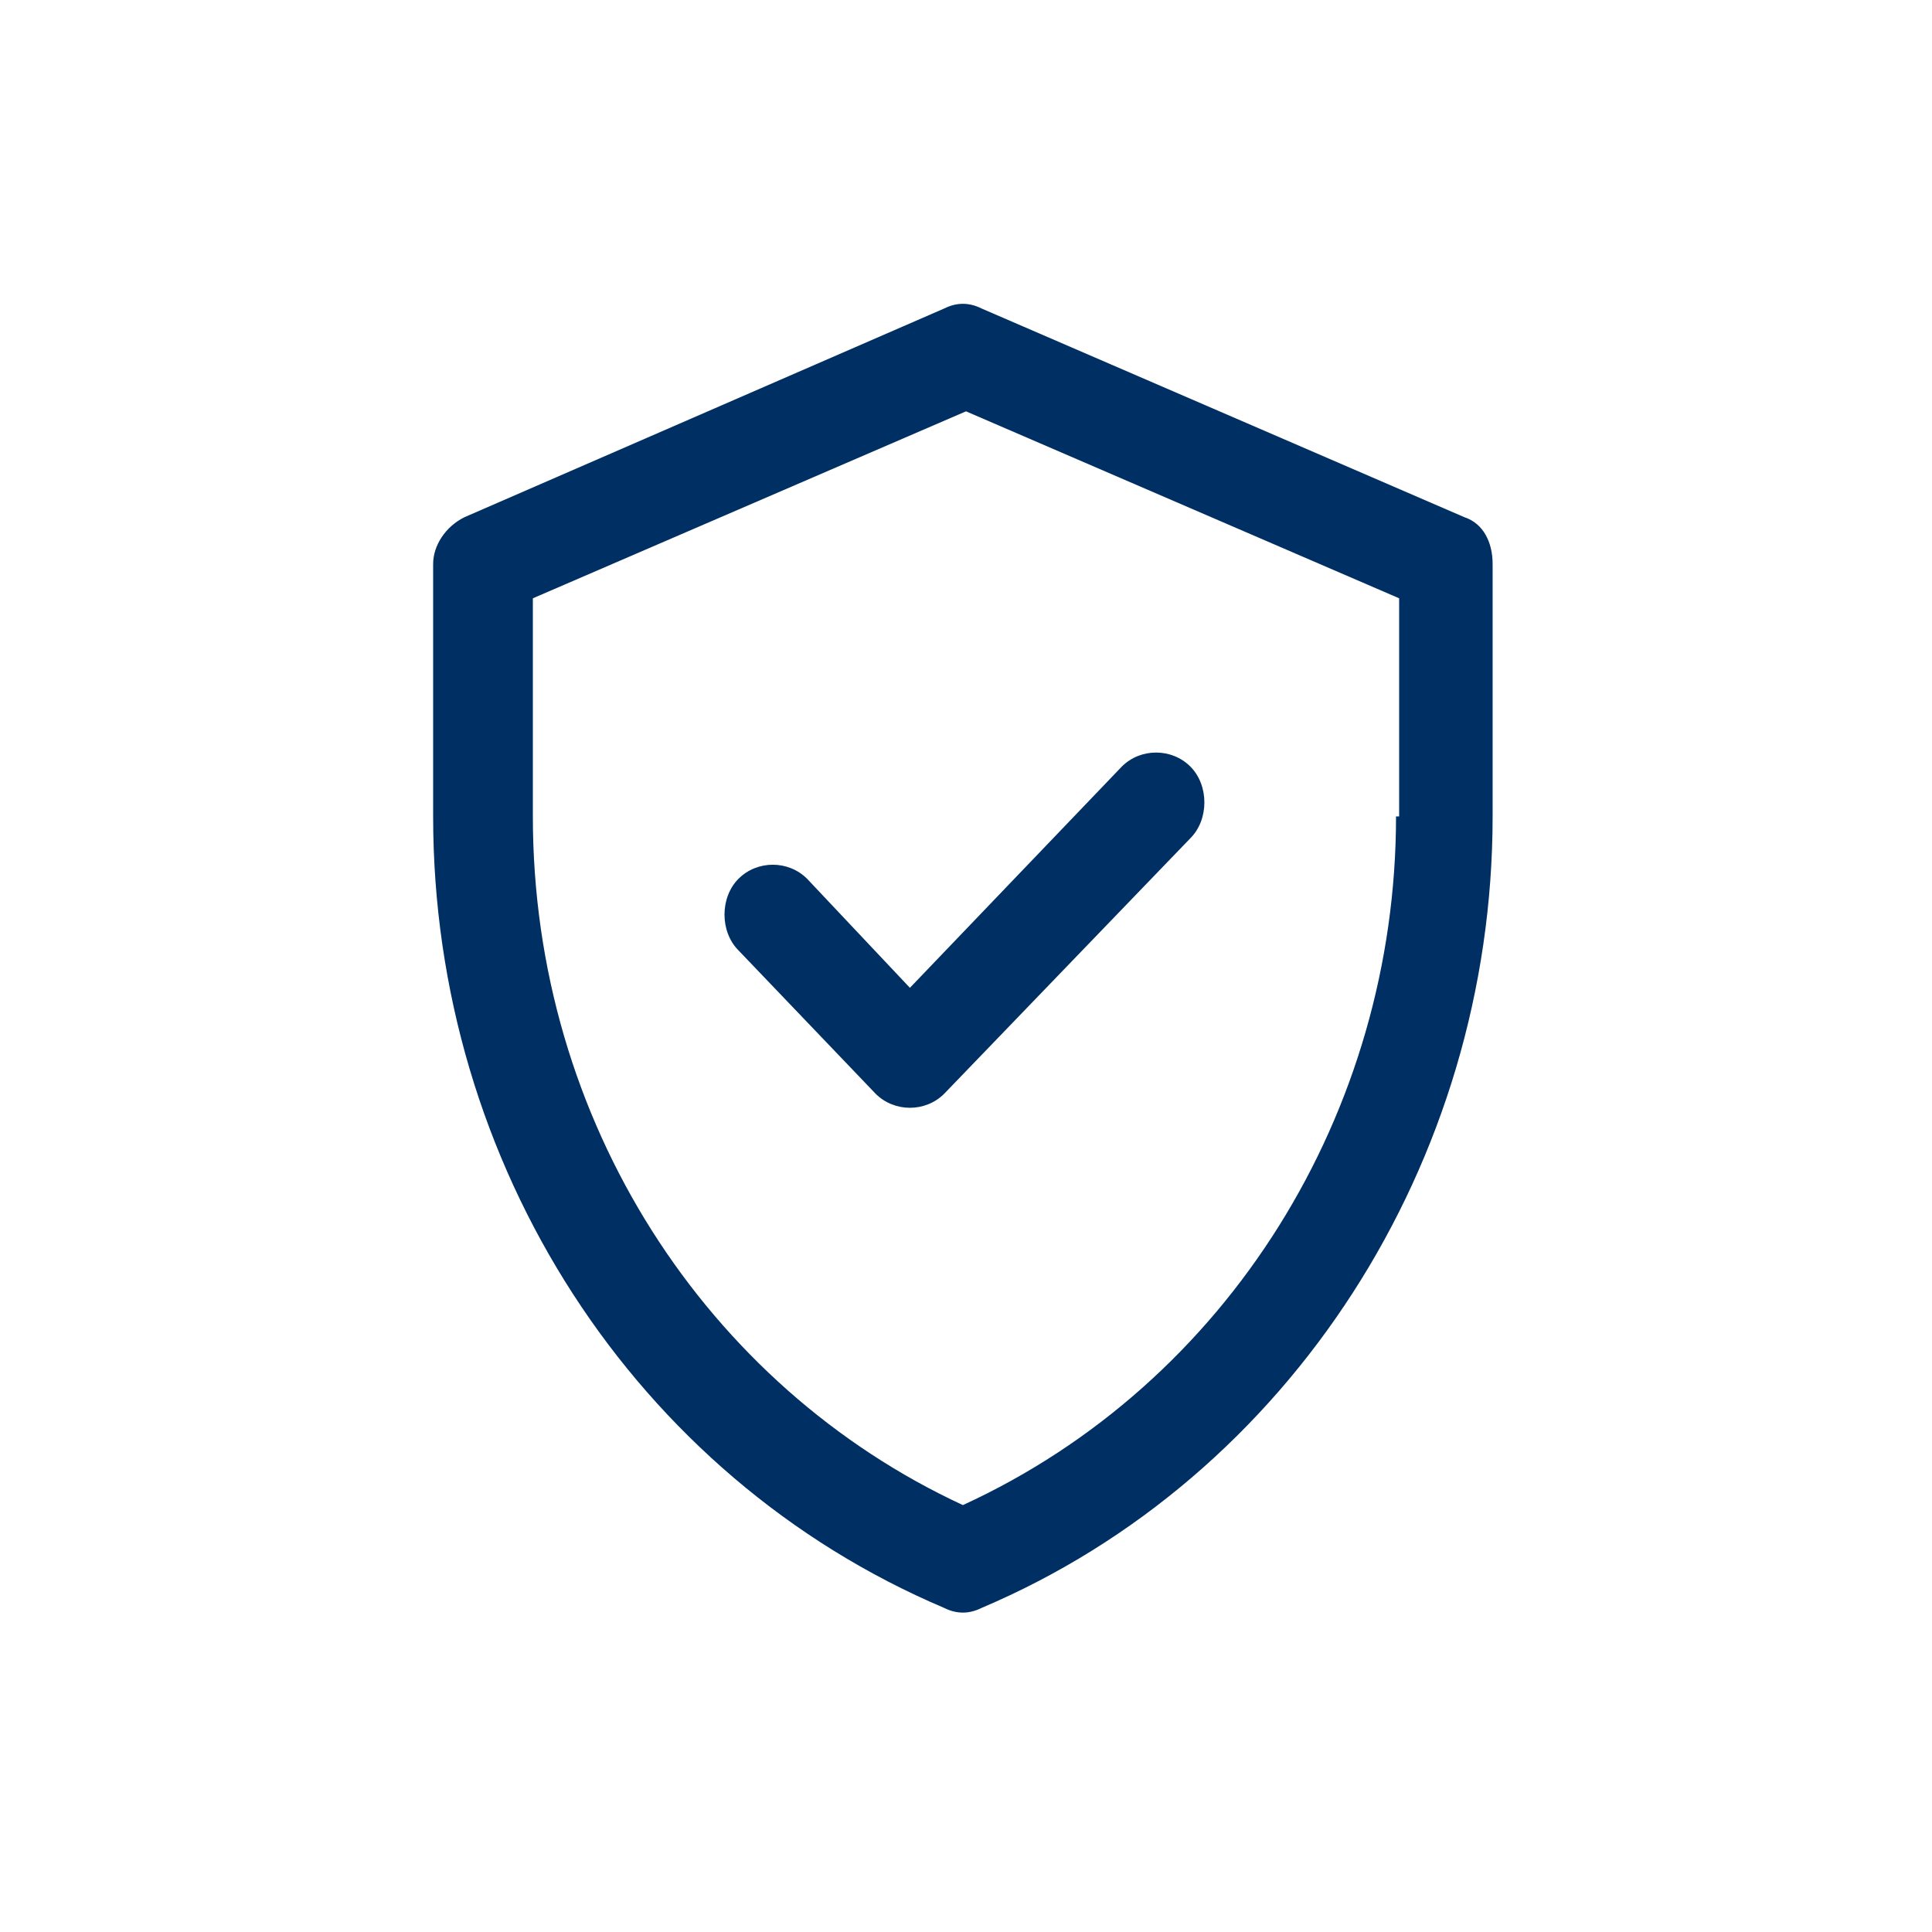 <?xml version="1.0" encoding="utf-8"?>
<!-- Generator: Adobe Illustrator 24.3.0, SVG Export Plug-In . SVG Version: 6.00 Build 0)  -->
<svg version="1.1" id="Ebene_1" xmlns="http://www.w3.org/2000/svg" xmlns:xlink="http://www.w3.org/1999/xlink" x="0px" y="0px"
	 viewBox="0 0 62 62" style="enable-background:new 0 0 62 62;" xml:space="preserve">
<style type="text/css">
	.st0{fill:#003063;}
</style>
<g id="Symbols_1_">
	<g id="shield" transform="translate(-397, -90)">
		<g transform="translate(397, 90)">
			<path id="Shape_1_" class="st0" d="M47,16.6L31.5,9.9c-0.4-0.2-0.8-0.2-1.2,0l-15.4,6.7c-0.6,0.3-1,0.9-1,1.5v8.1
				c0,11.2,6.5,21.2,16.4,25.4c0.4,0.2,0.8,0.2,1.2,0c9.9-4.2,16.4-14.3,16.4-25.4v-8.1C47.9,17.4,47.6,16.8,47,16.6z M44.8,26.2
				c0,9.5-5.4,18.2-13.9,22.1C22.7,44.5,17.1,36,17.1,26.2v-7l13.9-6l13.9,6V26.2z M29.2,31.7l6.8-7.1c0.6-0.6,1.6-0.6,2.2,0
				c0.6,0.6,0.6,1.7,0,2.3l-7.9,8.2c-0.6,0.6-1.6,0.6-2.2,0l-4.4-4.6c-0.6-0.6-0.6-1.7,0-2.3c0.6-0.6,1.6-0.6,2.2,0L29.2,31.7z"/>
		</g>
	</g>
</g>
</svg>

